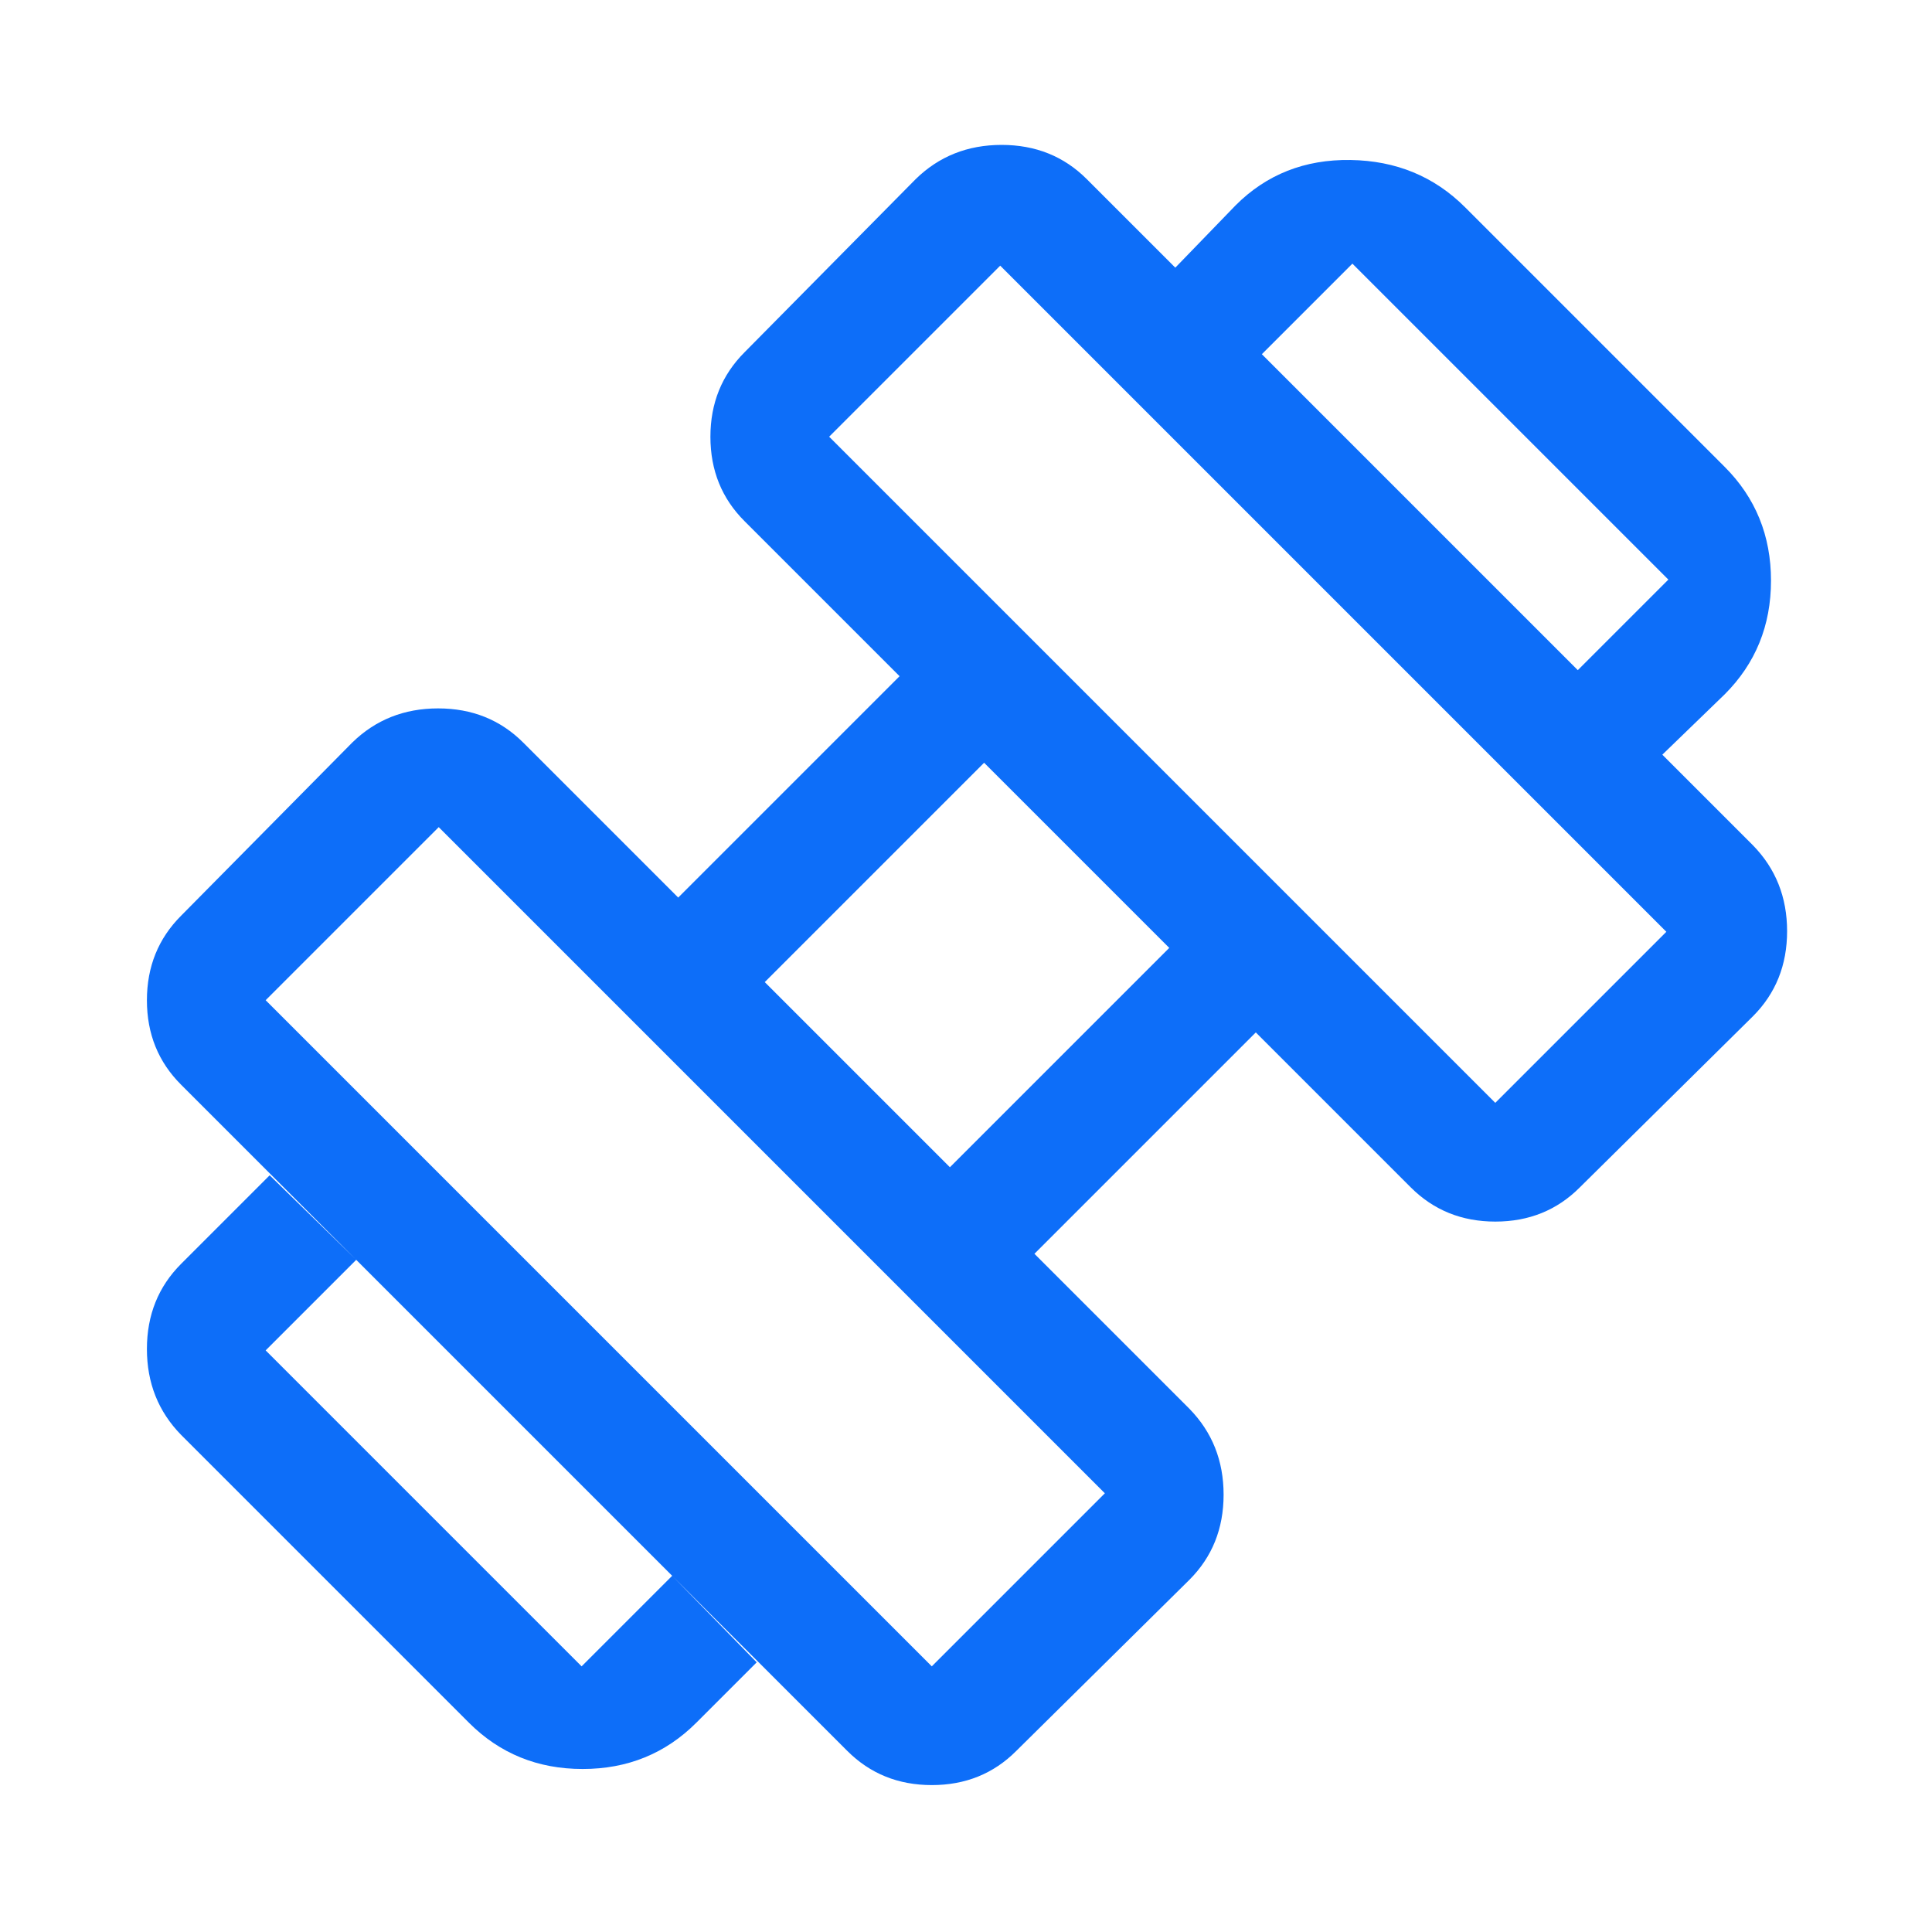 <svg xmlns="http://www.w3.org/2000/svg" height="48px" viewBox="0 -960 960 960" width="48px" fill="#0D6EF9"><path d="m826-585-42-42 45-45-157-157-45 45-43-43 30-31q23-23 57-22.5t57 23.5l129 129q23 23 23 56.5T857-615l-31 30ZM346-104q-23 23-56.5 23T233-104L90-247q-17-17.38-17-42.69T90-332l44-44 43 42-45 45 157 157 45-45 42 43-30 30Zm397-308 85-85-331-331-85 85 331 331ZM463-132l86-86-331-331-86 86 331 331Zm9-248 109-109-92-92-109 109 92 92Zm33 290q-16.93 17-41.97 17Q438-73 421-90L90-421q-17-16.93-17-41.97Q73-488 90-505l85-86q17.38-17 42.69-17T260-591l77 77 110-110-77-77q-17-16.93-17-41.97Q353-768 370-785l85-86q17.38-17 42.69-17T540-871l331 331q17 17.38 17 42.69T871-455l-86 85q-16.93 17-41.97 17Q718-353 701-370l-77-77-110 110 77 77q17 17.38 17 42.69T591-175l-86 85Z"/></svg>